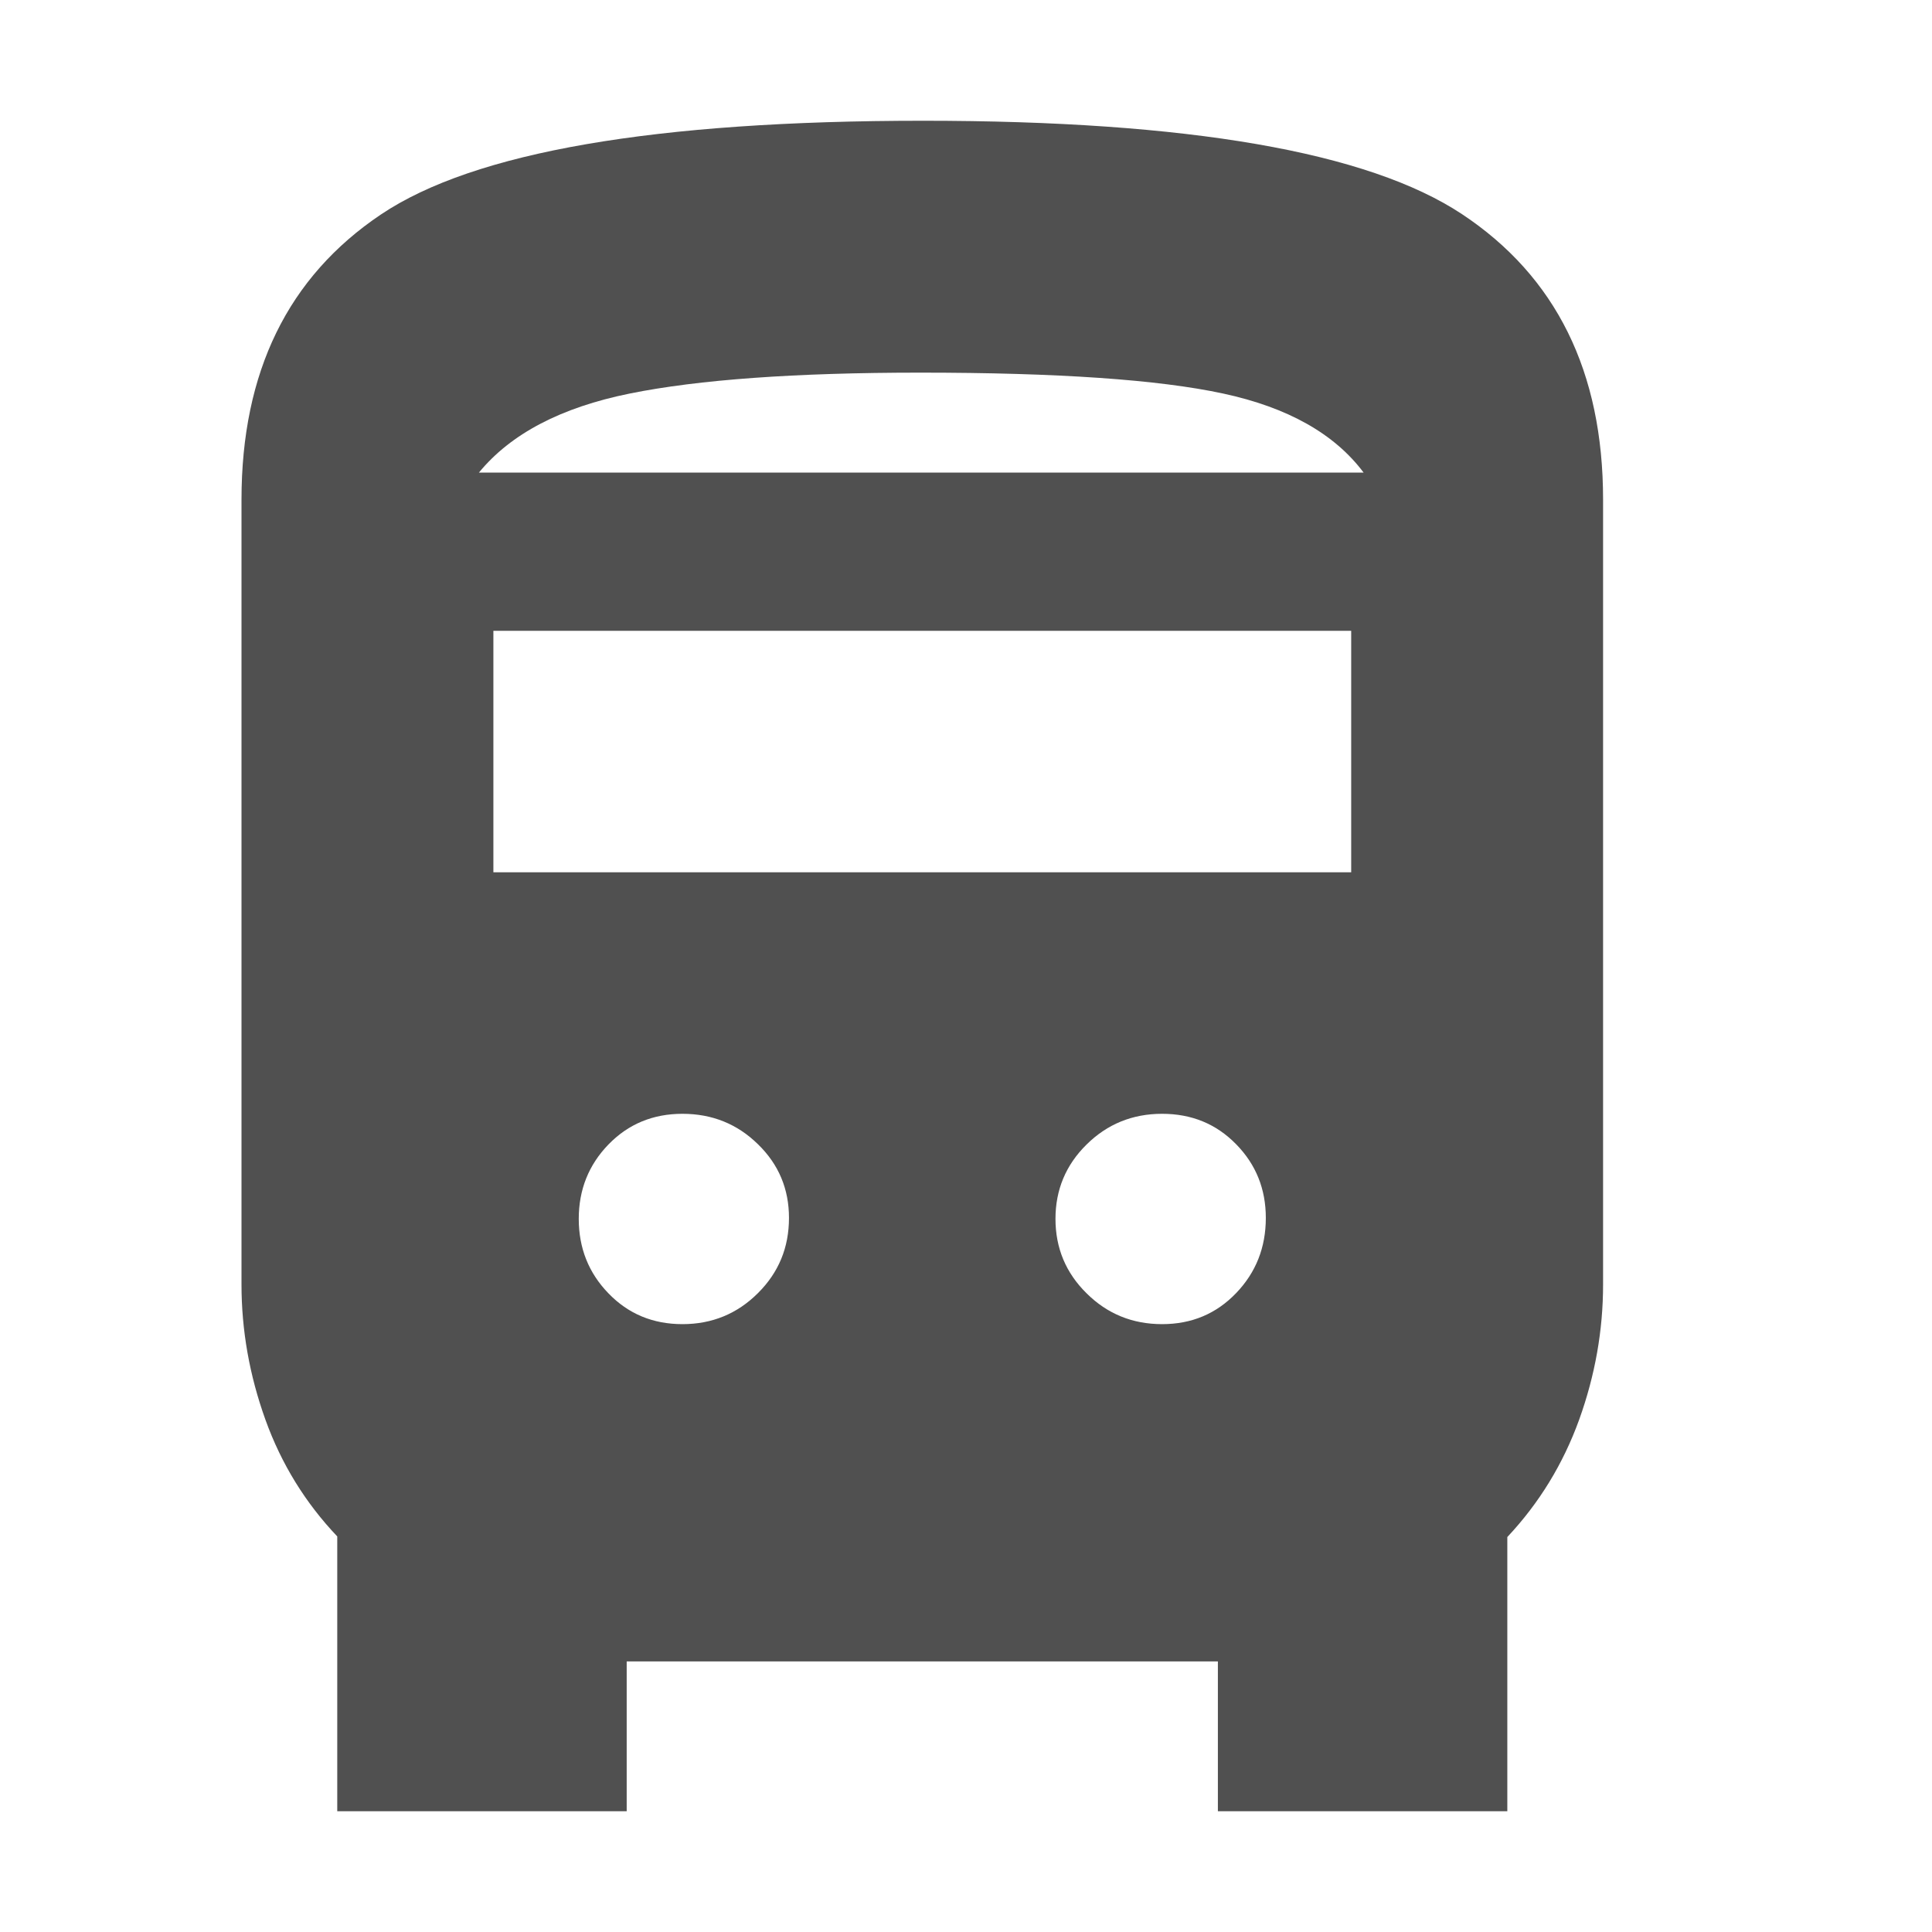 <svg width="16" height="16" viewBox="0 0 16 16" fill="none" xmlns="http://www.w3.org/2000/svg">
<path d="M2.793 15V12.724C2.529 12.446 2.33 12.124 2.198 11.757C2.066 11.39 2 11.017 2 10.638V4.138C2 3.08 2.385 2.293 3.155 1.776C3.925 1.259 5.422 1 7.645 1C9.841 1 11.329 1.258 12.107 1.773C12.886 2.289 13.276 3.077 13.276 4.138V10.638C13.276 11.017 13.21 11.39 13.078 11.757C12.945 12.124 12.747 12.448 12.483 12.729V15H10.086V13.759H5.19V15H2.793ZM4.086 7.224H11.19V5.224H4.086V7.224ZM5.652 10.966C5.897 10.966 6.106 10.88 6.277 10.709C6.449 10.538 6.534 10.331 6.534 10.086C6.534 9.847 6.449 9.643 6.277 9.476C6.106 9.308 5.897 9.224 5.652 9.224C5.407 9.224 5.203 9.309 5.039 9.478C4.875 9.647 4.793 9.853 4.793 10.094C4.793 10.336 4.875 10.542 5.039 10.711C5.203 10.881 5.407 10.966 5.652 10.966ZM9.624 10.966C9.869 10.966 10.073 10.88 10.237 10.709C10.401 10.538 10.483 10.331 10.483 10.086C10.483 9.847 10.401 9.643 10.237 9.476C10.073 9.308 9.869 9.224 9.624 9.224C9.379 9.224 9.17 9.309 8.999 9.478C8.827 9.647 8.741 9.853 8.741 10.094C8.741 10.336 8.827 10.542 8.999 10.711C9.17 10.881 9.379 10.966 9.624 10.966ZM3.966 3.914H11.293C11.052 3.592 10.664 3.374 10.129 3.259C9.595 3.144 8.759 3.086 7.621 3.086C6.586 3.086 5.784 3.144 5.216 3.259C4.647 3.374 4.23 3.592 3.966 3.914Z" fill="#505050"/>
</svg>
